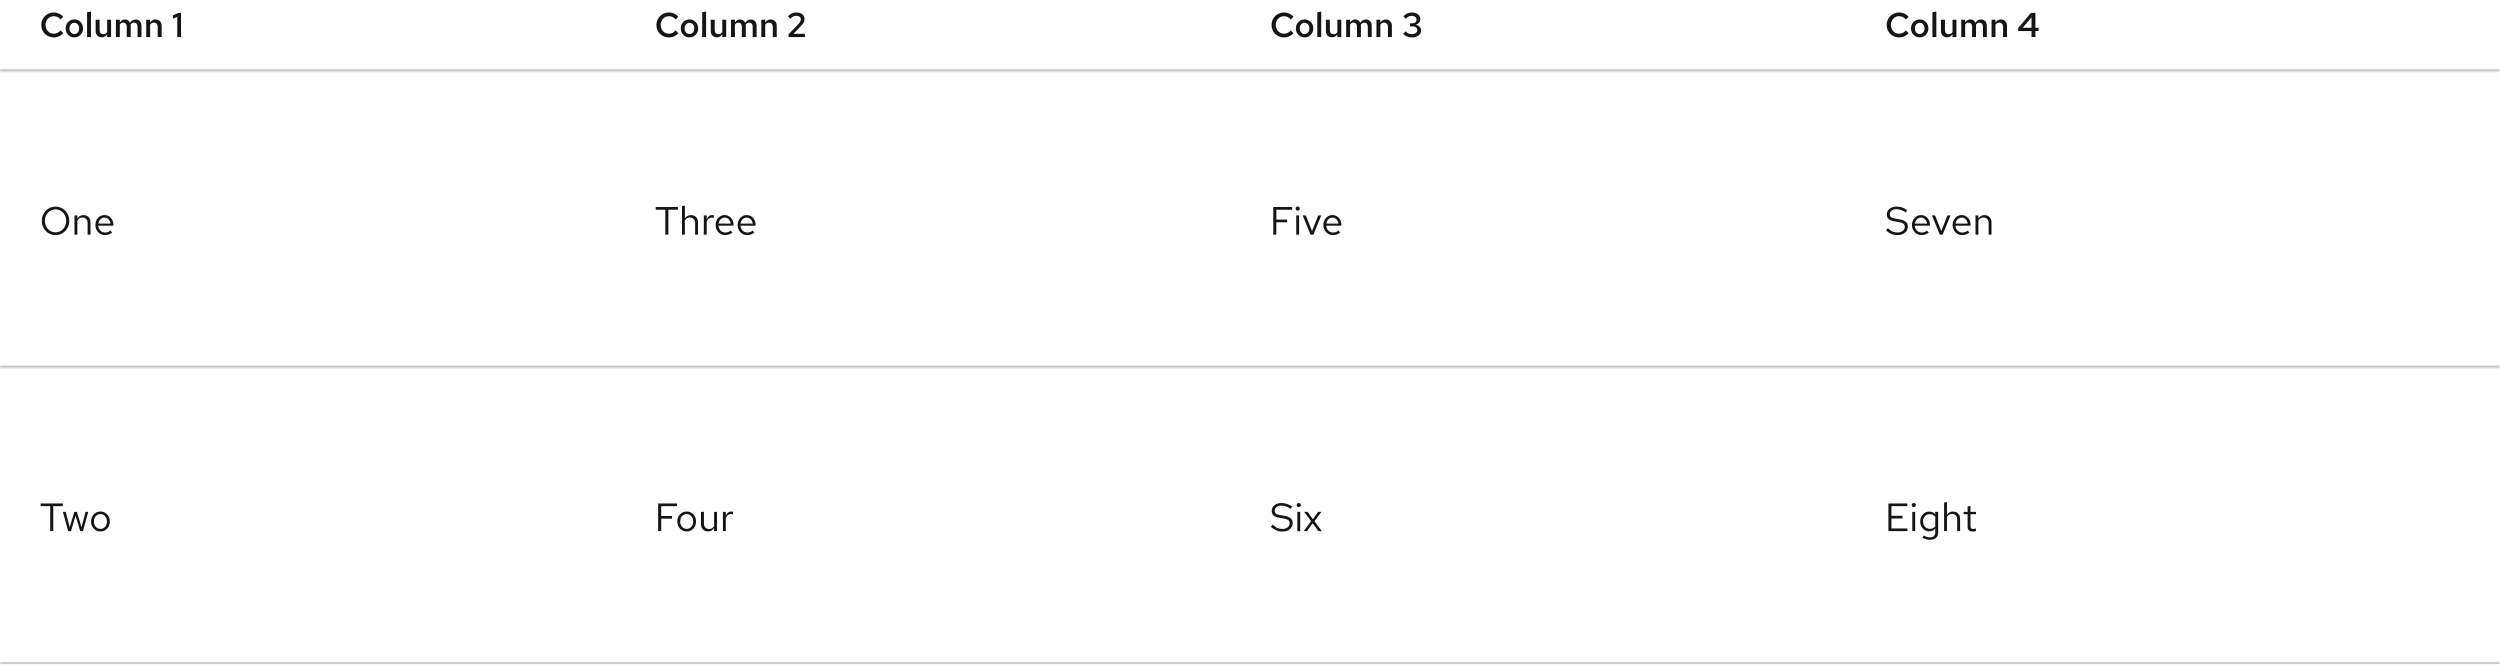 <svg width="1012" height="269" viewBox="0 0 1012 269" fill="none" xmlns="http://www.w3.org/2000/svg">
<mask id="path-1-inside-1_182_1899" fill="white">
<path d="M0 0.001H1012V29.001H0V0.001Z"/>
</mask>
<path d="M1012 28.001H0V30.001H1012V28.001Z" fill="#C7C7C7" mask="url(#path-1-inside-1_182_1899)"/>
<path d="M21.782 15.155C21.073 15.155 20.41 15.029 19.794 14.777C19.178 14.516 18.637 14.156 18.17 13.699C17.713 13.232 17.353 12.696 17.092 12.089C16.84 11.473 16.714 10.81 16.714 10.101C16.714 9.392 16.84 8.734 17.092 8.127C17.353 7.511 17.713 6.974 18.17 6.517C18.637 6.05 19.178 5.691 19.794 5.439C20.41 5.178 21.073 5.047 21.782 5.047C22.286 5.047 22.771 5.117 23.238 5.257C23.705 5.397 24.139 5.598 24.54 5.859C24.951 6.111 25.305 6.424 25.604 6.797L24.484 7.889C24.139 7.45 23.733 7.119 23.266 6.895C22.799 6.671 22.305 6.559 21.782 6.559C21.306 6.559 20.863 6.648 20.452 6.825C20.051 7.002 19.696 7.254 19.388 7.581C19.089 7.898 18.856 8.272 18.688 8.701C18.52 9.13 18.436 9.597 18.436 10.101C18.436 10.605 18.52 11.072 18.688 11.501C18.856 11.93 19.089 12.308 19.388 12.635C19.696 12.952 20.051 13.2 20.452 13.377C20.863 13.554 21.306 13.643 21.782 13.643C22.305 13.643 22.799 13.531 23.266 13.307C23.733 13.074 24.139 12.742 24.484 12.313L25.604 13.405C25.305 13.769 24.951 14.082 24.54 14.343C24.139 14.604 23.705 14.805 23.238 14.945C22.771 15.085 22.286 15.155 21.782 15.155ZM30.098 15.127C29.435 15.127 28.833 14.968 28.292 14.651C27.76 14.334 27.34 13.904 27.032 13.363C26.724 12.812 26.57 12.192 26.57 11.501C26.57 10.81 26.724 10.194 27.032 9.653C27.34 9.102 27.76 8.668 28.292 8.351C28.824 8.034 29.426 7.875 30.098 7.875C30.77 7.875 31.367 8.034 31.89 8.351C32.422 8.668 32.842 9.102 33.15 9.653C33.458 10.194 33.612 10.81 33.612 11.501C33.612 12.192 33.458 12.812 33.15 13.363C32.842 13.904 32.422 14.334 31.89 14.651C31.367 14.968 30.77 15.127 30.098 15.127ZM30.098 13.783C30.481 13.783 30.817 13.685 31.106 13.489C31.405 13.293 31.638 13.022 31.806 12.677C31.974 12.322 32.058 11.93 32.058 11.501C32.058 11.062 31.974 10.675 31.806 10.339C31.638 9.994 31.405 9.723 31.106 9.527C30.817 9.322 30.481 9.219 30.098 9.219C29.715 9.219 29.375 9.322 29.076 9.527C28.777 9.723 28.544 9.994 28.376 10.339C28.208 10.675 28.124 11.062 28.124 11.501C28.124 11.94 28.208 12.332 28.376 12.677C28.544 13.022 28.777 13.293 29.076 13.489C29.375 13.685 29.715 13.783 30.098 13.783ZM35.246 15.001V4.963L36.828 4.683V15.001H35.246ZM41.167 15.113C40.682 15.113 40.257 15.006 39.893 14.791C39.529 14.576 39.24 14.282 39.025 13.909C38.82 13.536 38.717 13.102 38.717 12.607V7.987H40.313V12.145C40.313 12.668 40.448 13.083 40.719 13.391C40.999 13.69 41.377 13.839 41.853 13.839C42.17 13.839 42.455 13.769 42.707 13.629C42.968 13.489 43.192 13.279 43.379 12.999V7.987H44.961V15.001H43.379V13.867C43.108 14.278 42.786 14.59 42.413 14.805C42.04 15.01 41.624 15.113 41.167 15.113ZM46.921 15.001V7.987H48.503V9.093C48.765 8.692 49.068 8.388 49.413 8.183C49.768 7.978 50.155 7.875 50.575 7.875C51.061 7.875 51.481 7.996 51.835 8.239C52.199 8.482 52.47 8.808 52.647 9.219C52.927 8.78 53.259 8.449 53.641 8.225C54.033 7.992 54.477 7.875 54.971 7.875C55.419 7.875 55.816 7.982 56.161 8.197C56.516 8.412 56.787 8.71 56.973 9.093C57.169 9.476 57.267 9.914 57.267 10.409V15.001H55.685V10.759C55.685 10.264 55.559 9.872 55.307 9.583C55.055 9.294 54.71 9.149 54.271 9.149C53.991 9.149 53.73 9.219 53.487 9.359C53.254 9.499 53.049 9.709 52.871 9.989C52.881 10.054 52.885 10.124 52.885 10.199C52.895 10.264 52.899 10.334 52.899 10.409V15.001H51.303V10.759C51.303 10.264 51.177 9.872 50.925 9.583C50.673 9.294 50.328 9.149 49.889 9.149C49.32 9.149 48.858 9.42 48.503 9.961V15.001H46.921ZM59.185 15.001V7.987H60.767V9.135C61.038 8.715 61.36 8.402 61.733 8.197C62.106 7.982 62.522 7.875 62.979 7.875C63.464 7.875 63.889 7.982 64.253 8.197C64.617 8.402 64.902 8.692 65.107 9.065C65.322 9.438 65.429 9.877 65.429 10.381V15.001H63.833V10.829C63.833 10.316 63.693 9.91 63.413 9.611C63.133 9.303 62.76 9.149 62.293 9.149C61.976 9.149 61.686 9.224 61.425 9.373C61.173 9.513 60.954 9.723 60.767 10.003V15.001H59.185ZM71.752 15.001V6.811L70.016 7.553V6.195L72.312 5.201H73.278V15.001H71.752Z" fill="#151515"/>
<path d="M270.782 15.155C270.073 15.155 269.41 15.029 268.794 14.777C268.178 14.516 267.637 14.156 267.17 13.699C266.713 13.232 266.353 12.696 266.092 12.089C265.84 11.473 265.714 10.81 265.714 10.101C265.714 9.392 265.84 8.734 266.092 8.127C266.353 7.511 266.713 6.974 267.17 6.517C267.637 6.05 268.178 5.691 268.794 5.439C269.41 5.178 270.073 5.047 270.782 5.047C271.286 5.047 271.771 5.117 272.238 5.257C272.705 5.397 273.139 5.598 273.54 5.859C273.951 6.111 274.305 6.424 274.604 6.797L273.484 7.889C273.139 7.45 272.733 7.119 272.266 6.895C271.799 6.671 271.305 6.559 270.782 6.559C270.306 6.559 269.863 6.648 269.452 6.825C269.051 7.002 268.696 7.254 268.388 7.581C268.089 7.898 267.856 8.272 267.688 8.701C267.52 9.13 267.436 9.597 267.436 10.101C267.436 10.605 267.52 11.072 267.688 11.501C267.856 11.93 268.089 12.308 268.388 12.635C268.696 12.952 269.051 13.2 269.452 13.377C269.863 13.554 270.306 13.643 270.782 13.643C271.305 13.643 271.799 13.531 272.266 13.307C272.733 13.074 273.139 12.742 273.484 12.313L274.604 13.405C274.305 13.769 273.951 14.082 273.54 14.343C273.139 14.604 272.705 14.805 272.238 14.945C271.771 15.085 271.286 15.155 270.782 15.155ZM279.098 15.127C278.435 15.127 277.833 14.968 277.292 14.651C276.76 14.334 276.34 13.904 276.032 13.363C275.724 12.812 275.57 12.192 275.57 11.501C275.57 10.81 275.724 10.194 276.032 9.653C276.34 9.102 276.76 8.668 277.292 8.351C277.824 8.034 278.426 7.875 279.098 7.875C279.77 7.875 280.367 8.034 280.89 8.351C281.422 8.668 281.842 9.102 282.15 9.653C282.458 10.194 282.612 10.81 282.612 11.501C282.612 12.192 282.458 12.812 282.15 13.363C281.842 13.904 281.422 14.334 280.89 14.651C280.367 14.968 279.77 15.127 279.098 15.127ZM279.098 13.783C279.481 13.783 279.817 13.685 280.106 13.489C280.405 13.293 280.638 13.022 280.806 12.677C280.974 12.322 281.058 11.93 281.058 11.501C281.058 11.062 280.974 10.675 280.806 10.339C280.638 9.994 280.405 9.723 280.106 9.527C279.817 9.322 279.481 9.219 279.098 9.219C278.715 9.219 278.375 9.322 278.076 9.527C277.777 9.723 277.544 9.994 277.376 10.339C277.208 10.675 277.124 11.062 277.124 11.501C277.124 11.94 277.208 12.332 277.376 12.677C277.544 13.022 277.777 13.293 278.076 13.489C278.375 13.685 278.715 13.783 279.098 13.783ZM284.246 15.001V4.963L285.828 4.683V15.001H284.246ZM290.167 15.113C289.682 15.113 289.257 15.006 288.893 14.791C288.529 14.576 288.24 14.282 288.025 13.909C287.82 13.536 287.717 13.102 287.717 12.607V7.987H289.313V12.145C289.313 12.668 289.448 13.083 289.719 13.391C289.999 13.69 290.377 13.839 290.853 13.839C291.17 13.839 291.455 13.769 291.707 13.629C291.968 13.489 292.192 13.279 292.379 12.999V7.987H293.961V15.001H292.379V13.867C292.108 14.278 291.786 14.59 291.413 14.805C291.04 15.01 290.624 15.113 290.167 15.113ZM295.921 15.001V7.987H297.503V9.093C297.765 8.692 298.068 8.388 298.413 8.183C298.768 7.978 299.155 7.875 299.575 7.875C300.061 7.875 300.481 7.996 300.835 8.239C301.199 8.482 301.47 8.808 301.647 9.219C301.927 8.78 302.259 8.449 302.641 8.225C303.033 7.992 303.477 7.875 303.971 7.875C304.419 7.875 304.816 7.982 305.161 8.197C305.516 8.412 305.787 8.71 305.973 9.093C306.169 9.476 306.267 9.914 306.267 10.409V15.001H304.685V10.759C304.685 10.264 304.559 9.872 304.307 9.583C304.055 9.294 303.71 9.149 303.271 9.149C302.991 9.149 302.73 9.219 302.487 9.359C302.254 9.499 302.049 9.709 301.871 9.989C301.881 10.054 301.885 10.124 301.885 10.199C301.895 10.264 301.899 10.334 301.899 10.409V15.001H300.303V10.759C300.303 10.264 300.177 9.872 299.925 9.583C299.673 9.294 299.328 9.149 298.889 9.149C298.32 9.149 297.858 9.42 297.503 9.961V15.001H295.921ZM308.185 15.001V7.987H309.767V9.135C310.038 8.715 310.36 8.402 310.733 8.197C311.106 7.982 311.522 7.875 311.979 7.875C312.464 7.875 312.889 7.982 313.253 8.197C313.617 8.402 313.902 8.692 314.107 9.065C314.322 9.438 314.429 9.877 314.429 10.381V15.001H312.833V10.829C312.833 10.316 312.693 9.91 312.413 9.611C312.133 9.303 311.76 9.149 311.293 9.149C310.976 9.149 310.686 9.224 310.425 9.373C310.173 9.513 309.954 9.723 309.767 10.003V15.001H308.185ZM319.212 15.001V13.895L323.23 9.695C323.473 9.443 323.659 9.214 323.79 9.009C323.93 8.804 324.028 8.608 324.084 8.421C324.149 8.225 324.182 8.024 324.182 7.819C324.182 7.408 324.014 7.068 323.678 6.797C323.342 6.526 322.917 6.391 322.404 6.391C321.956 6.391 321.536 6.48 321.144 6.657C320.752 6.834 320.323 7.142 319.856 7.581L318.988 6.531C319.529 6.036 320.085 5.668 320.654 5.425C321.223 5.173 321.816 5.047 322.432 5.047C323.076 5.047 323.641 5.164 324.126 5.397C324.611 5.621 324.989 5.934 325.26 6.335C325.531 6.736 325.666 7.203 325.666 7.735C325.666 8.052 325.624 8.351 325.54 8.631C325.456 8.911 325.311 9.196 325.106 9.485C324.91 9.774 324.635 10.106 324.28 10.479L321.158 13.699L325.848 13.685V15.001H319.212Z" fill="#151515"/>
<path d="M519.782 15.155C519.073 15.155 518.41 15.029 517.794 14.777C517.178 14.516 516.637 14.156 516.17 13.699C515.713 13.232 515.353 12.696 515.092 12.089C514.84 11.473 514.714 10.81 514.714 10.101C514.714 9.392 514.84 8.734 515.092 8.127C515.353 7.511 515.713 6.974 516.17 6.517C516.637 6.05 517.178 5.691 517.794 5.439C518.41 5.178 519.073 5.047 519.782 5.047C520.286 5.047 520.771 5.117 521.238 5.257C521.705 5.397 522.139 5.598 522.54 5.859C522.951 6.111 523.305 6.424 523.604 6.797L522.484 7.889C522.139 7.45 521.733 7.119 521.266 6.895C520.799 6.671 520.305 6.559 519.782 6.559C519.306 6.559 518.863 6.648 518.452 6.825C518.051 7.002 517.696 7.254 517.388 7.581C517.089 7.898 516.856 8.272 516.688 8.701C516.52 9.13 516.436 9.597 516.436 10.101C516.436 10.605 516.52 11.072 516.688 11.501C516.856 11.93 517.089 12.308 517.388 12.635C517.696 12.952 518.051 13.2 518.452 13.377C518.863 13.554 519.306 13.643 519.782 13.643C520.305 13.643 520.799 13.531 521.266 13.307C521.733 13.074 522.139 12.742 522.484 12.313L523.604 13.405C523.305 13.769 522.951 14.082 522.54 14.343C522.139 14.604 521.705 14.805 521.238 14.945C520.771 15.085 520.286 15.155 519.782 15.155ZM528.098 15.127C527.435 15.127 526.833 14.968 526.292 14.651C525.76 14.334 525.34 13.904 525.032 13.363C524.724 12.812 524.57 12.192 524.57 11.501C524.57 10.81 524.724 10.194 525.032 9.653C525.34 9.102 525.76 8.668 526.292 8.351C526.824 8.034 527.426 7.875 528.098 7.875C528.77 7.875 529.367 8.034 529.89 8.351C530.422 8.668 530.842 9.102 531.15 9.653C531.458 10.194 531.612 10.81 531.612 11.501C531.612 12.192 531.458 12.812 531.15 13.363C530.842 13.904 530.422 14.334 529.89 14.651C529.367 14.968 528.77 15.127 528.098 15.127ZM528.098 13.783C528.481 13.783 528.817 13.685 529.106 13.489C529.405 13.293 529.638 13.022 529.806 12.677C529.974 12.322 530.058 11.93 530.058 11.501C530.058 11.062 529.974 10.675 529.806 10.339C529.638 9.994 529.405 9.723 529.106 9.527C528.817 9.322 528.481 9.219 528.098 9.219C527.715 9.219 527.375 9.322 527.076 9.527C526.777 9.723 526.544 9.994 526.376 10.339C526.208 10.675 526.124 11.062 526.124 11.501C526.124 11.94 526.208 12.332 526.376 12.677C526.544 13.022 526.777 13.293 527.076 13.489C527.375 13.685 527.715 13.783 528.098 13.783ZM533.246 15.001V4.963L534.828 4.683V15.001H533.246ZM539.167 15.113C538.682 15.113 538.257 15.006 537.893 14.791C537.529 14.576 537.24 14.282 537.025 13.909C536.82 13.536 536.717 13.102 536.717 12.607V7.987H538.313V12.145C538.313 12.668 538.448 13.083 538.719 13.391C538.999 13.69 539.377 13.839 539.853 13.839C540.17 13.839 540.455 13.769 540.707 13.629C540.968 13.489 541.192 13.279 541.379 12.999V7.987H542.961V15.001H541.379V13.867C541.108 14.278 540.786 14.59 540.413 14.805C540.04 15.01 539.624 15.113 539.167 15.113ZM544.921 15.001V7.987H546.503V9.093C546.765 8.692 547.068 8.388 547.413 8.183C547.768 7.978 548.155 7.875 548.575 7.875C549.061 7.875 549.481 7.996 549.835 8.239C550.199 8.482 550.47 8.808 550.647 9.219C550.927 8.78 551.259 8.449 551.641 8.225C552.033 7.992 552.477 7.875 552.971 7.875C553.419 7.875 553.816 7.982 554.161 8.197C554.516 8.412 554.787 8.71 554.973 9.093C555.169 9.476 555.267 9.914 555.267 10.409V15.001H553.685V10.759C553.685 10.264 553.559 9.872 553.307 9.583C553.055 9.294 552.71 9.149 552.271 9.149C551.991 9.149 551.73 9.219 551.487 9.359C551.254 9.499 551.049 9.709 550.871 9.989C550.881 10.054 550.885 10.124 550.885 10.199C550.895 10.264 550.899 10.334 550.899 10.409V15.001H549.303V10.759C549.303 10.264 549.177 9.872 548.925 9.583C548.673 9.294 548.328 9.149 547.889 9.149C547.32 9.149 546.858 9.42 546.503 9.961V15.001H544.921ZM557.185 15.001V7.987H558.767V9.135C559.038 8.715 559.36 8.402 559.733 8.197C560.106 7.982 560.522 7.875 560.979 7.875C561.464 7.875 561.889 7.982 562.253 8.197C562.617 8.402 562.902 8.692 563.107 9.065C563.322 9.438 563.429 9.877 563.429 10.381V15.001H561.833V10.829C561.833 10.316 561.693 9.91 561.413 9.611C561.133 9.303 560.76 9.149 560.293 9.149C559.976 9.149 559.686 9.224 559.425 9.373C559.173 9.513 558.954 9.723 558.767 10.003V15.001H557.185ZM571.614 15.155C570.886 15.155 570.209 15.029 569.584 14.777C568.959 14.516 568.427 14.152 567.988 13.685L569.01 12.705C569.402 13.116 569.794 13.405 570.186 13.573C570.578 13.732 571.045 13.811 571.586 13.811C572.015 13.811 572.389 13.746 572.706 13.615C573.033 13.475 573.285 13.284 573.462 13.041C573.639 12.798 573.728 12.514 573.728 12.187C573.728 11.898 573.653 11.641 573.504 11.417C573.355 11.193 573.149 11.02 572.888 10.899C572.627 10.768 572.323 10.703 571.978 10.703H570.774V9.415H571.852C572.328 9.415 572.706 9.284 572.986 9.023C573.275 8.762 573.42 8.407 573.42 7.959C573.42 7.67 573.336 7.408 573.168 7.175C573.009 6.932 572.79 6.746 572.51 6.615C572.23 6.475 571.913 6.405 571.558 6.405C571.063 6.405 570.629 6.494 570.256 6.671C569.892 6.839 569.514 7.138 569.122 7.567L568.086 6.601C568.534 6.097 569.061 5.714 569.668 5.453C570.284 5.182 570.928 5.047 571.6 5.047C572.253 5.047 572.832 5.164 573.336 5.397C573.84 5.63 574.232 5.957 574.512 6.377C574.801 6.788 574.946 7.259 574.946 7.791C574.946 8.314 574.773 8.78 574.428 9.191C574.092 9.592 573.649 9.872 573.098 10.031C573.751 10.171 574.274 10.446 574.666 10.857C575.067 11.258 575.268 11.734 575.268 12.285C575.268 12.836 575.109 13.33 574.792 13.769C574.475 14.198 574.041 14.539 573.49 14.791C572.949 15.034 572.323 15.155 571.614 15.155Z" fill="#151515"/>
<path d="M768.782 15.155C768.073 15.155 767.41 15.029 766.794 14.777C766.178 14.516 765.637 14.156 765.17 13.699C764.713 13.232 764.353 12.696 764.092 12.089C763.84 11.473 763.714 10.81 763.714 10.101C763.714 9.392 763.84 8.734 764.092 8.127C764.353 7.511 764.713 6.974 765.17 6.517C765.637 6.05 766.178 5.691 766.794 5.439C767.41 5.178 768.073 5.047 768.782 5.047C769.286 5.047 769.771 5.117 770.238 5.257C770.705 5.397 771.139 5.598 771.54 5.859C771.951 6.111 772.305 6.424 772.604 6.797L771.484 7.889C771.139 7.45 770.733 7.119 770.266 6.895C769.799 6.671 769.305 6.559 768.782 6.559C768.306 6.559 767.863 6.648 767.452 6.825C767.051 7.002 766.696 7.254 766.388 7.581C766.089 7.898 765.856 8.272 765.688 8.701C765.52 9.13 765.436 9.597 765.436 10.101C765.436 10.605 765.52 11.072 765.688 11.501C765.856 11.93 766.089 12.308 766.388 12.635C766.696 12.952 767.051 13.2 767.452 13.377C767.863 13.554 768.306 13.643 768.782 13.643C769.305 13.643 769.799 13.531 770.266 13.307C770.733 13.074 771.139 12.742 771.484 12.313L772.604 13.405C772.305 13.769 771.951 14.082 771.54 14.343C771.139 14.604 770.705 14.805 770.238 14.945C769.771 15.085 769.286 15.155 768.782 15.155ZM777.098 15.127C776.435 15.127 775.833 14.968 775.292 14.651C774.76 14.334 774.34 13.904 774.032 13.363C773.724 12.812 773.57 12.192 773.57 11.501C773.57 10.81 773.724 10.194 774.032 9.653C774.34 9.102 774.76 8.668 775.292 8.351C775.824 8.034 776.426 7.875 777.098 7.875C777.77 7.875 778.367 8.034 778.89 8.351C779.422 8.668 779.842 9.102 780.15 9.653C780.458 10.194 780.612 10.81 780.612 11.501C780.612 12.192 780.458 12.812 780.15 13.363C779.842 13.904 779.422 14.334 778.89 14.651C778.367 14.968 777.77 15.127 777.098 15.127ZM777.098 13.783C777.481 13.783 777.817 13.685 778.106 13.489C778.405 13.293 778.638 13.022 778.806 12.677C778.974 12.322 779.058 11.93 779.058 11.501C779.058 11.062 778.974 10.675 778.806 10.339C778.638 9.994 778.405 9.723 778.106 9.527C777.817 9.322 777.481 9.219 777.098 9.219C776.715 9.219 776.375 9.322 776.076 9.527C775.777 9.723 775.544 9.994 775.376 10.339C775.208 10.675 775.124 11.062 775.124 11.501C775.124 11.94 775.208 12.332 775.376 12.677C775.544 13.022 775.777 13.293 776.076 13.489C776.375 13.685 776.715 13.783 777.098 13.783ZM782.246 15.001V4.963L783.828 4.683V15.001H782.246ZM788.167 15.113C787.682 15.113 787.257 15.006 786.893 14.791C786.529 14.576 786.24 14.282 786.025 13.909C785.82 13.536 785.717 13.102 785.717 12.607V7.987H787.313V12.145C787.313 12.668 787.448 13.083 787.719 13.391C787.999 13.69 788.377 13.839 788.853 13.839C789.17 13.839 789.455 13.769 789.707 13.629C789.968 13.489 790.192 13.279 790.379 12.999V7.987H791.961V15.001H790.379V13.867C790.108 14.278 789.786 14.59 789.413 14.805C789.04 15.01 788.624 15.113 788.167 15.113ZM793.921 15.001V7.987H795.503V9.093C795.765 8.692 796.068 8.388 796.413 8.183C796.768 7.978 797.155 7.875 797.575 7.875C798.061 7.875 798.481 7.996 798.835 8.239C799.199 8.482 799.47 8.808 799.647 9.219C799.927 8.78 800.259 8.449 800.641 8.225C801.033 7.992 801.477 7.875 801.971 7.875C802.419 7.875 802.816 7.982 803.161 8.197C803.516 8.412 803.787 8.71 803.973 9.093C804.169 9.476 804.267 9.914 804.267 10.409V15.001H802.685V10.759C802.685 10.264 802.559 9.872 802.307 9.583C802.055 9.294 801.71 9.149 801.271 9.149C800.991 9.149 800.73 9.219 800.487 9.359C800.254 9.499 800.049 9.709 799.871 9.989C799.881 10.054 799.885 10.124 799.885 10.199C799.895 10.264 799.899 10.334 799.899 10.409V15.001H798.303V10.759C798.303 10.264 798.177 9.872 797.925 9.583C797.673 9.294 797.328 9.149 796.889 9.149C796.32 9.149 795.858 9.42 795.503 9.961V15.001H793.921ZM806.185 15.001V7.987H807.767V9.135C808.038 8.715 808.36 8.402 808.733 8.197C809.106 7.982 809.522 7.875 809.979 7.875C810.464 7.875 810.889 7.982 811.253 8.197C811.617 8.402 811.902 8.692 812.107 9.065C812.322 9.438 812.429 9.877 812.429 10.381V15.001H810.833V10.829C810.833 10.316 810.693 9.91 810.413 9.611C810.133 9.303 809.76 9.149 809.293 9.149C808.976 9.149 808.686 9.224 808.425 9.373C808.173 9.513 807.954 9.723 807.767 10.003V15.001H806.185ZM822.364 15.001V12.579H816.974V11.319L822.14 5.201H823.932V11.249H825.22V12.579H823.932V15.001H822.364ZM818.794 11.249H822.364V6.993L818.794 11.249Z" fill="#151515"/>
<mask id="path-7-inside-2_182_1899" fill="white">
<path d="M0 29.001H1012V149.001H0V29.001Z"/>
</mask>
<path d="M1012 148.001H0V150.001H1012V148.001Z" fill="#C7C7C7" mask="url(#path-7-inside-2_182_1899)"/>
<path d="M22.48 95.177C21.701 95.177 20.976 95.033 20.304 94.745C19.632 94.446 19.04 94.036 18.528 93.513C18.027 92.98 17.632 92.366 17.344 91.673C17.056 90.969 16.912 90.212 16.912 89.401C16.912 88.59 17.056 87.838 17.344 87.145C17.632 86.441 18.027 85.828 18.528 85.305C19.04 84.772 19.632 84.361 20.304 84.073C20.976 83.774 21.701 83.625 22.48 83.625C23.259 83.625 23.984 83.774 24.656 84.073C25.328 84.361 25.915 84.772 26.416 85.305C26.928 85.828 27.328 86.441 27.616 87.145C27.904 87.838 28.048 88.59 28.048 89.401C28.048 90.212 27.904 90.969 27.616 91.673C27.328 92.366 26.928 92.98 26.416 93.513C25.915 94.036 25.328 94.446 24.656 94.745C23.984 95.033 23.259 95.177 22.48 95.177ZM22.48 94.057C23.088 94.057 23.653 93.94 24.176 93.705C24.699 93.47 25.157 93.14 25.552 92.713C25.947 92.286 26.251 91.79 26.464 91.225C26.688 90.66 26.8 90.052 26.8 89.401C26.8 88.74 26.688 88.132 26.464 87.577C26.251 87.012 25.947 86.516 25.552 86.089C25.157 85.662 24.699 85.332 24.176 85.097C23.653 84.862 23.088 84.745 22.48 84.745C21.872 84.745 21.307 84.862 20.784 85.097C20.261 85.332 19.803 85.662 19.408 86.089C19.013 86.516 18.704 87.012 18.48 87.577C18.267 88.132 18.16 88.734 18.16 89.385C18.16 90.046 18.267 90.66 18.48 91.225C18.704 91.79 19.013 92.286 19.408 92.713C19.803 93.14 20.261 93.47 20.784 93.705C21.307 93.94 21.872 94.057 22.48 94.057ZM30.153 95.001V87.193H31.321V88.457C31.62 87.988 31.977 87.641 32.393 87.417C32.809 87.182 33.279 87.065 33.801 87.065C34.367 87.065 34.857 87.188 35.273 87.433C35.7 87.668 36.031 88.004 36.265 88.441C36.511 88.868 36.633 89.369 36.633 89.945V95.001H35.465V90.281C35.465 89.588 35.273 89.044 34.889 88.649C34.516 88.244 34.009 88.041 33.369 88.041C32.943 88.041 32.553 88.142 32.201 88.345C31.849 88.548 31.556 88.846 31.321 89.241V95.001H30.153ZM42.501 95.161C41.776 95.161 41.12 94.985 40.533 94.633C39.947 94.27 39.483 93.785 39.141 93.177C38.8 92.558 38.629 91.865 38.629 91.097C38.629 90.329 38.789 89.641 39.109 89.033C39.44 88.425 39.883 87.945 40.437 87.593C40.992 87.241 41.611 87.065 42.293 87.065C42.987 87.065 43.6 87.241 44.133 87.593C44.677 87.934 45.104 88.404 45.413 89.001C45.733 89.588 45.893 90.254 45.893 91.001V91.353H39.765C39.808 91.886 39.952 92.366 40.197 92.793C40.453 93.209 40.784 93.54 41.189 93.785C41.605 94.02 42.059 94.137 42.549 94.137C42.955 94.137 43.344 94.068 43.717 93.929C44.101 93.78 44.427 93.582 44.693 93.337L45.429 94.121C44.981 94.473 44.517 94.734 44.037 94.905C43.557 95.076 43.045 95.161 42.501 95.161ZM39.797 90.521H44.741C44.688 90.052 44.544 89.636 44.309 89.273C44.085 88.9 43.797 88.606 43.445 88.393C43.104 88.18 42.72 88.073 42.293 88.073C41.867 88.073 41.477 88.18 41.125 88.393C40.773 88.596 40.48 88.884 40.245 89.257C40.021 89.62 39.872 90.041 39.797 90.521Z" fill="#151515"/>
<path d="M269.32 95.001V84.889H265.448V83.801H274.424V84.889H270.552V95.001H269.32ZM276.075 95.001V83.449L277.243 83.209V88.457C277.542 87.988 277.899 87.641 278.315 87.417C278.731 87.182 279.2 87.065 279.723 87.065C280.288 87.065 280.779 87.188 281.195 87.433C281.622 87.668 281.952 88.004 282.187 88.441C282.432 88.868 282.555 89.369 282.555 89.945V95.001H281.387V90.281C281.387 89.588 281.195 89.044 280.811 88.649C280.438 88.244 279.931 88.041 279.291 88.041C278.864 88.041 278.475 88.142 278.123 88.345C277.771 88.548 277.478 88.846 277.243 89.241V95.001H276.075ZM284.903 95.001V87.193H286.071V88.793C286.274 88.249 286.562 87.828 286.935 87.529C287.319 87.22 287.756 87.065 288.247 87.065C288.386 87.065 288.514 87.076 288.631 87.097C288.748 87.108 288.866 87.134 288.983 87.177V88.233C288.855 88.19 288.716 88.158 288.567 88.137C288.428 88.105 288.295 88.089 288.167 88.089C287.687 88.089 287.266 88.228 286.903 88.505C286.551 88.782 286.274 89.172 286.071 89.673V95.001H284.903ZM293.564 95.161C292.838 95.161 292.182 94.985 291.596 94.633C291.009 94.27 290.545 93.785 290.204 93.177C289.862 92.558 289.692 91.865 289.692 91.097C289.692 90.329 289.852 89.641 290.172 89.033C290.502 88.425 290.945 87.945 291.5 87.593C292.054 87.241 292.673 87.065 293.356 87.065C294.049 87.065 294.662 87.241 295.196 87.593C295.74 87.934 296.166 88.404 296.476 89.001C296.796 89.588 296.956 90.254 296.956 91.001V91.353H290.828C290.87 91.886 291.014 92.366 291.26 92.793C291.516 93.209 291.846 93.54 292.252 93.785C292.668 94.02 293.121 94.137 293.612 94.137C294.017 94.137 294.406 94.068 294.78 93.929C295.164 93.78 295.489 93.582 295.756 93.337L296.492 94.121C296.044 94.473 295.58 94.734 295.1 94.905C294.62 95.076 294.108 95.161 293.564 95.161ZM290.86 90.521H295.804C295.75 90.052 295.606 89.636 295.372 89.273C295.148 88.9 294.86 88.606 294.508 88.393C294.166 88.18 293.782 88.073 293.356 88.073C292.929 88.073 292.54 88.18 292.188 88.393C291.836 88.596 291.542 88.884 291.308 89.257C291.084 89.62 290.934 90.041 290.86 90.521ZM302.47 95.161C301.745 95.161 301.089 94.985 300.502 94.633C299.915 94.27 299.451 93.785 299.11 93.177C298.769 92.558 298.598 91.865 298.598 91.097C298.598 90.329 298.758 89.641 299.078 89.033C299.409 88.425 299.851 87.945 300.406 87.593C300.961 87.241 301.579 87.065 302.262 87.065C302.955 87.065 303.569 87.241 304.102 87.593C304.646 87.934 305.073 88.404 305.382 89.001C305.702 89.588 305.862 90.254 305.862 91.001V91.353H299.734C299.777 91.886 299.921 92.366 300.166 92.793C300.422 93.209 300.753 93.54 301.158 93.785C301.574 94.02 302.027 94.137 302.518 94.137C302.923 94.137 303.313 94.068 303.686 93.929C304.07 93.78 304.395 93.582 304.662 93.337L305.398 94.121C304.95 94.473 304.486 94.734 304.006 94.905C303.526 95.076 303.014 95.161 302.47 95.161ZM299.766 90.521H304.71C304.657 90.052 304.513 89.636 304.278 89.273C304.054 88.9 303.766 88.606 303.414 88.393C303.073 88.18 302.689 88.073 302.262 88.073C301.835 88.073 301.446 88.18 301.094 88.393C300.742 88.596 300.449 88.884 300.214 89.257C299.99 89.62 299.841 90.041 299.766 90.521Z" fill="#151515"/>
<path d="M515.424 95.001V83.801H523.072V84.889H516.656V88.889H521.04V89.961H516.656V95.001H515.424ZM524.715 95.001V87.193H525.883V95.001H524.715ZM525.307 85.257C525.073 85.257 524.87 85.177 524.699 85.017C524.539 84.846 524.459 84.649 524.459 84.425C524.459 84.201 524.539 84.009 524.699 83.849C524.87 83.678 525.073 83.593 525.307 83.593C525.542 83.593 525.739 83.678 525.899 83.849C526.07 84.009 526.155 84.201 526.155 84.425C526.155 84.649 526.07 84.846 525.899 85.017C525.739 85.177 525.542 85.257 525.307 85.257ZM530.518 95.001L527.318 87.193H528.582L531.11 93.545L533.606 87.193H534.854L531.638 95.001H530.518ZM539.579 95.161C538.854 95.161 538.198 94.985 537.611 94.633C537.025 94.27 536.561 93.785 536.219 93.177C535.878 92.558 535.707 91.865 535.707 91.097C535.707 90.329 535.867 89.641 536.187 89.033C536.518 88.425 536.961 87.945 537.515 87.593C538.07 87.241 538.689 87.065 539.371 87.065C540.065 87.065 540.678 87.241 541.211 87.593C541.755 87.934 542.182 88.404 542.491 89.001C542.811 89.588 542.971 90.254 542.971 91.001V91.353H536.843C536.886 91.886 537.03 92.366 537.275 92.793C537.531 93.209 537.862 93.54 538.267 93.785C538.683 94.02 539.137 94.137 539.627 94.137C540.033 94.137 540.422 94.068 540.795 93.929C541.179 93.78 541.505 93.582 541.771 93.337L542.507 94.121C542.059 94.473 541.595 94.734 541.115 94.905C540.635 95.076 540.123 95.161 539.579 95.161ZM536.875 90.521H541.819C541.766 90.052 541.622 89.636 541.387 89.273C541.163 88.9 540.875 88.606 540.523 88.393C540.182 88.18 539.798 88.073 539.371 88.073C538.945 88.073 538.555 88.18 538.203 88.393C537.851 88.596 537.558 88.884 537.323 89.257C537.099 89.62 536.95 90.041 536.875 90.521Z" fill="#151515"/>
<path d="M768.04 95.177C767.165 95.177 766.355 95.022 765.608 94.713C764.861 94.393 764.141 93.913 763.448 93.273L764.2 92.377C764.872 93.006 765.501 93.454 766.088 93.721C766.685 93.988 767.347 94.121 768.072 94.121C768.648 94.121 769.16 94.025 769.608 93.833C770.067 93.63 770.424 93.358 770.68 93.017C770.936 92.676 771.064 92.286 771.064 91.849C771.064 91.284 770.877 90.857 770.504 90.569C770.131 90.27 769.485 90.041 768.568 89.881L766.76 89.577C765.736 89.396 764.984 89.086 764.504 88.649C764.035 88.201 763.8 87.604 763.8 86.857C763.8 86.228 763.96 85.673 764.28 85.193C764.611 84.702 765.064 84.318 765.64 84.041C766.216 83.764 766.883 83.625 767.64 83.625C768.472 83.625 769.245 83.742 769.96 83.977C770.675 84.201 771.379 84.558 772.072 85.049L771.432 86.009C770.856 85.572 770.248 85.241 769.608 85.017C768.968 84.782 768.317 84.665 767.656 84.665C767.133 84.665 766.669 84.756 766.264 84.937C765.869 85.118 765.555 85.364 765.32 85.673C765.096 85.982 764.984 86.334 764.984 86.729C764.984 87.22 765.149 87.604 765.48 87.881C765.811 88.158 766.349 88.356 767.096 88.473L768.888 88.777C770.083 88.99 770.947 89.337 771.48 89.817C772.024 90.286 772.296 90.942 772.296 91.785C772.296 92.436 772.109 93.017 771.736 93.529C771.373 94.041 770.872 94.446 770.232 94.745C769.592 95.033 768.861 95.177 768.04 95.177ZM777.845 95.161C777.12 95.161 776.464 94.985 775.877 94.633C775.29 94.27 774.826 93.785 774.485 93.177C774.144 92.558 773.973 91.865 773.973 91.097C773.973 90.329 774.133 89.641 774.453 89.033C774.784 88.425 775.226 87.945 775.781 87.593C776.336 87.241 776.954 87.065 777.637 87.065C778.33 87.065 778.944 87.241 779.477 87.593C780.021 87.934 780.448 88.404 780.757 89.001C781.077 89.588 781.237 90.254 781.237 91.001V91.353H775.109C775.152 91.886 775.296 92.366 775.541 92.793C775.797 93.209 776.128 93.54 776.533 93.785C776.949 94.02 777.402 94.137 777.893 94.137C778.298 94.137 778.688 94.068 779.061 93.929C779.445 93.78 779.77 93.582 780.037 93.337L780.773 94.121C780.325 94.473 779.861 94.734 779.381 94.905C778.901 95.076 778.389 95.161 777.845 95.161ZM775.141 90.521H780.085C780.032 90.052 779.888 89.636 779.653 89.273C779.429 88.9 779.141 88.606 778.789 88.393C778.448 88.18 778.064 88.073 777.637 88.073C777.21 88.073 776.821 88.18 776.469 88.393C776.117 88.596 775.824 88.884 775.589 89.257C775.365 89.62 775.216 90.041 775.141 90.521ZM785.237 95.001L782.037 87.193H783.301L785.829 93.545L788.325 87.193H789.573L786.357 95.001H785.237ZM794.298 95.161C793.573 95.161 792.917 94.985 792.33 94.633C791.743 94.27 791.279 93.785 790.938 93.177C790.597 92.558 790.426 91.865 790.426 91.097C790.426 90.329 790.586 89.641 790.906 89.033C791.237 88.425 791.679 87.945 792.234 87.593C792.789 87.241 793.407 87.065 794.09 87.065C794.783 87.065 795.397 87.241 795.93 87.593C796.474 87.934 796.901 88.404 797.21 89.001C797.53 89.588 797.69 90.254 797.69 91.001V91.353H791.562C791.605 91.886 791.749 92.366 791.994 92.793C792.25 93.209 792.581 93.54 792.986 93.785C793.402 94.02 793.855 94.137 794.346 94.137C794.751 94.137 795.141 94.068 795.514 93.929C795.898 93.78 796.223 93.582 796.49 93.337L797.226 94.121C796.778 94.473 796.314 94.734 795.834 94.905C795.354 95.076 794.842 95.161 794.298 95.161ZM791.594 90.521H796.538C796.485 90.052 796.341 89.636 796.106 89.273C795.882 88.9 795.594 88.606 795.242 88.393C794.901 88.18 794.517 88.073 794.09 88.073C793.663 88.073 793.274 88.18 792.922 88.393C792.57 88.596 792.277 88.884 792.042 89.257C791.818 89.62 791.669 90.041 791.594 90.521ZM799.684 95.001V87.193H800.852V88.457C801.151 87.988 801.508 87.641 801.924 87.417C802.34 87.182 802.81 87.065 803.332 87.065C803.898 87.065 804.388 87.188 804.804 87.433C805.231 87.668 805.562 88.004 805.796 88.441C806.042 88.868 806.164 89.369 806.164 89.945V95.001H804.996V90.281C804.996 89.588 804.804 89.044 804.42 88.649C804.047 88.244 803.54 88.041 802.9 88.041C802.474 88.041 802.084 88.142 801.732 88.345C801.38 88.548 801.087 88.846 800.852 89.241V95.001H799.684Z" fill="#151515"/>
<mask id="path-13-inside-3_182_1899" fill="white">
<path d="M0 149.001H1012V269.001H0V149.001Z"/>
</mask>
<path d="M1012 268.001H0V270.001H1012V268.001Z" fill="#C7C7C7" mask="url(#path-13-inside-3_182_1899)"/>
<path d="M20.32 215.001V204.889H16.448V203.801H25.424V204.889H21.552V215.001H20.32ZM27.592 215.001L25.448 207.193H26.584L28.216 213.433L30.088 207.193H31.128L33 213.433L34.616 207.193H35.72L33.592 215.001H32.456L30.6 208.697L28.744 215.001H27.592ZM40.672 215.129C39.946 215.129 39.296 214.953 38.72 214.601C38.144 214.249 37.69 213.769 37.36 213.161C37.029 212.553 36.864 211.865 36.864 211.097C36.864 210.329 37.029 209.641 37.36 209.033C37.69 208.425 38.144 207.945 38.72 207.593C39.296 207.241 39.946 207.065 40.672 207.065C41.386 207.065 42.026 207.241 42.592 207.593C43.168 207.945 43.621 208.425 43.952 209.033C44.282 209.641 44.448 210.329 44.448 211.097C44.448 211.865 44.282 212.553 43.952 213.161C43.621 213.769 43.168 214.249 42.592 214.601C42.026 214.953 41.386 215.129 40.672 215.129ZM40.656 214.105C41.168 214.105 41.621 213.977 42.016 213.721C42.41 213.454 42.72 213.092 42.944 212.633C43.178 212.174 43.296 211.662 43.296 211.097C43.296 210.521 43.178 210.009 42.944 209.561C42.72 209.102 42.41 208.745 42.016 208.489C41.621 208.222 41.168 208.089 40.656 208.089C40.144 208.089 39.69 208.222 39.296 208.489C38.901 208.745 38.586 209.102 38.352 209.561C38.128 210.009 38.016 210.521 38.016 211.097C38.016 211.662 38.128 212.174 38.352 212.633C38.586 213.092 38.901 213.454 39.296 213.721C39.69 213.977 40.144 214.105 40.656 214.105Z" fill="#151515"/>
<path d="M266.424 215.001V203.801H274.072V204.889H267.656V208.889H272.04V209.961H267.656V215.001H266.424ZM277.984 215.129C277.259 215.129 276.608 214.953 276.032 214.601C275.456 214.249 275.003 213.769 274.672 213.161C274.341 212.553 274.176 211.865 274.176 211.097C274.176 210.329 274.341 209.641 274.672 209.033C275.003 208.425 275.456 207.945 276.032 207.593C276.608 207.241 277.259 207.065 277.984 207.065C278.699 207.065 279.339 207.241 279.904 207.593C280.48 207.945 280.933 208.425 281.264 209.033C281.595 209.641 281.76 210.329 281.76 211.097C281.76 211.865 281.595 212.553 281.264 213.161C280.933 213.769 280.48 214.249 279.904 214.601C279.339 214.953 278.699 215.129 277.984 215.129ZM277.968 214.105C278.48 214.105 278.933 213.977 279.328 213.721C279.723 213.454 280.032 213.092 280.256 212.633C280.491 212.174 280.608 211.662 280.608 211.097C280.608 210.521 280.491 210.009 280.256 209.561C280.032 209.102 279.723 208.745 279.328 208.489C278.933 208.222 278.48 208.089 277.968 208.089C277.456 208.089 277.003 208.222 276.608 208.489C276.213 208.745 275.899 209.102 275.664 209.561C275.44 210.009 275.328 210.521 275.328 211.097C275.328 211.662 275.44 212.174 275.664 212.633C275.899 213.092 276.213 213.454 276.608 213.721C277.003 213.977 277.456 214.105 277.968 214.105ZM286.593 215.129C286.039 215.129 285.548 215.006 285.121 214.761C284.695 214.516 284.359 214.174 284.113 213.737C283.879 213.3 283.761 212.798 283.761 212.233V207.193H284.945V211.897C284.945 212.59 285.132 213.14 285.505 213.545C285.879 213.95 286.385 214.153 287.025 214.153C287.463 214.153 287.852 214.052 288.193 213.849C288.545 213.646 288.839 213.353 289.073 212.969V207.193H290.241V215.001H289.073V213.737C288.775 214.196 288.417 214.542 288.001 214.777C287.596 215.012 287.127 215.129 286.593 215.129ZM292.638 215.001V207.193H293.806V208.793C294.008 208.249 294.296 207.828 294.67 207.529C295.054 207.22 295.491 207.065 295.982 207.065C296.12 207.065 296.248 207.076 296.366 207.097C296.483 207.108 296.6 207.134 296.718 207.177V208.233C296.59 208.19 296.451 208.158 296.302 208.137C296.163 208.105 296.03 208.089 295.902 208.089C295.422 208.089 295 208.228 294.638 208.505C294.286 208.782 294.008 209.172 293.806 209.673V215.001H292.638Z" fill="#151515"/>
<path d="M519.04 215.177C518.165 215.177 517.355 215.022 516.608 214.713C515.861 214.393 515.141 213.913 514.448 213.273L515.2 212.377C515.872 213.006 516.501 213.454 517.088 213.721C517.685 213.988 518.347 214.121 519.072 214.121C519.648 214.121 520.16 214.025 520.608 213.833C521.067 213.63 521.424 213.358 521.68 213.017C521.936 212.676 522.064 212.286 522.064 211.849C522.064 211.284 521.877 210.857 521.504 210.569C521.131 210.27 520.485 210.041 519.568 209.881L517.76 209.577C516.736 209.396 515.984 209.086 515.504 208.649C515.035 208.201 514.8 207.604 514.8 206.857C514.8 206.228 514.96 205.673 515.28 205.193C515.611 204.702 516.064 204.318 516.64 204.041C517.216 203.764 517.883 203.625 518.64 203.625C519.472 203.625 520.245 203.742 520.96 203.977C521.675 204.201 522.379 204.558 523.072 205.049L522.432 206.009C521.856 205.572 521.248 205.241 520.608 205.017C519.968 204.782 519.317 204.665 518.656 204.665C518.133 204.665 517.669 204.756 517.264 204.937C516.869 205.118 516.555 205.364 516.32 205.673C516.096 205.982 515.984 206.334 515.984 206.729C515.984 207.22 516.149 207.604 516.48 207.881C516.811 208.158 517.349 208.356 518.096 208.473L519.888 208.777C521.083 208.99 521.947 209.337 522.48 209.817C523.024 210.286 523.296 210.942 523.296 211.785C523.296 212.436 523.109 213.017 522.736 213.529C522.373 214.041 521.872 214.446 521.232 214.745C520.592 215.033 519.861 215.177 519.04 215.177ZM525.153 215.001V207.193H526.321V215.001H525.153ZM525.745 205.257C525.51 205.257 525.307 205.177 525.137 205.017C524.977 204.846 524.897 204.649 524.897 204.425C524.897 204.201 524.977 204.009 525.137 203.849C525.307 203.678 525.51 203.593 525.745 203.593C525.979 203.593 526.177 203.678 526.337 203.849C526.507 204.009 526.593 204.201 526.593 204.425C526.593 204.649 526.507 204.846 526.337 205.017C526.177 205.177 525.979 205.257 525.745 205.257ZM527.724 215.001L530.716 210.953L527.9 207.193H529.292L531.452 210.169L533.596 207.193H534.924L532.092 210.985L535.1 215.001H533.708L531.372 211.817L529.052 215.001H527.724Z" fill="#151515"/>
<path d="M764.424 215.001V203.801H772.072V204.889H765.656V208.809H770.104V209.881H765.656V213.913H772.136V215.001H764.424ZM774.09 215.001V207.193H775.258V215.001H774.09ZM774.682 205.257C774.448 205.257 774.245 205.177 774.074 205.017C773.914 204.846 773.834 204.649 773.834 204.425C773.834 204.201 773.914 204.009 774.074 203.849C774.245 203.678 774.448 203.593 774.682 203.593C774.917 203.593 775.114 203.678 775.274 203.849C775.445 204.009 775.53 204.201 775.53 204.425C775.53 204.649 775.445 204.846 775.274 205.017C775.114 205.177 774.917 205.257 774.682 205.257ZM781.269 218.505C780.746 218.505 780.218 218.43 779.685 218.281C779.162 218.142 778.677 217.945 778.229 217.689L778.725 216.793C779.205 217.038 779.642 217.22 780.037 217.337C780.432 217.454 780.826 217.513 781.221 217.513C781.936 217.513 782.474 217.342 782.837 217.001C783.21 216.66 783.397 216.164 783.397 215.513V213.945C783.098 214.318 782.736 214.606 782.309 214.809C781.882 215.001 781.413 215.097 780.901 215.097C780.229 215.097 779.621 214.921 779.077 214.569C778.533 214.206 778.101 213.726 777.781 213.129C777.461 212.521 777.301 211.844 777.301 211.097C777.301 210.35 777.461 209.678 777.781 209.081C778.112 208.473 778.554 207.993 779.109 207.641C779.664 207.278 780.282 207.097 780.965 207.097C781.456 207.097 781.909 207.193 782.325 207.385C782.741 207.566 783.104 207.838 783.413 208.201V207.193H784.565V215.497C784.565 216.468 784.282 217.209 783.717 217.721C783.152 218.244 782.336 218.505 781.269 218.505ZM781.189 214.089C781.648 214.089 782.069 213.998 782.453 213.817C782.837 213.625 783.152 213.364 783.397 213.033V209.177C783.141 208.846 782.816 208.59 782.421 208.409C782.037 208.217 781.626 208.121 781.189 208.121C780.666 208.121 780.197 208.249 779.781 208.505C779.376 208.761 779.05 209.113 778.805 209.561C778.57 210.009 778.453 210.521 778.453 211.097C778.453 211.662 778.57 212.174 778.805 212.633C779.05 213.081 779.376 213.438 779.781 213.705C780.197 213.961 780.666 214.089 781.189 214.089ZM786.966 215.001V203.449L788.134 203.209V208.457C788.432 207.988 788.79 207.641 789.206 207.417C789.622 207.182 790.091 207.065 790.614 207.065C791.179 207.065 791.67 207.188 792.086 207.433C792.512 207.668 792.843 208.004 793.078 208.441C793.323 208.868 793.446 209.369 793.446 209.945V215.001H792.278V210.281C792.278 209.588 792.086 209.044 791.702 208.649C791.328 208.244 790.822 208.041 790.182 208.041C789.755 208.041 789.366 208.142 789.014 208.345C788.662 208.548 788.368 208.846 788.134 209.241V215.001H786.966ZM798.535 215.161C797.863 215.161 797.351 215.001 796.999 214.681C796.658 214.35 796.487 213.876 796.487 213.257V208.153H794.871V207.193H796.487V205.049L797.655 204.777V207.193H799.895V208.153H797.655V212.953C797.655 213.369 797.741 213.668 797.911 213.849C798.093 214.03 798.386 214.121 798.791 214.121C798.994 214.121 799.175 214.105 799.335 214.073C799.495 214.041 799.682 213.988 799.895 213.913V214.953C799.682 215.028 799.458 215.081 799.223 215.113C798.989 215.145 798.759 215.161 798.535 215.161Z" fill="#151515"/>
</svg>
